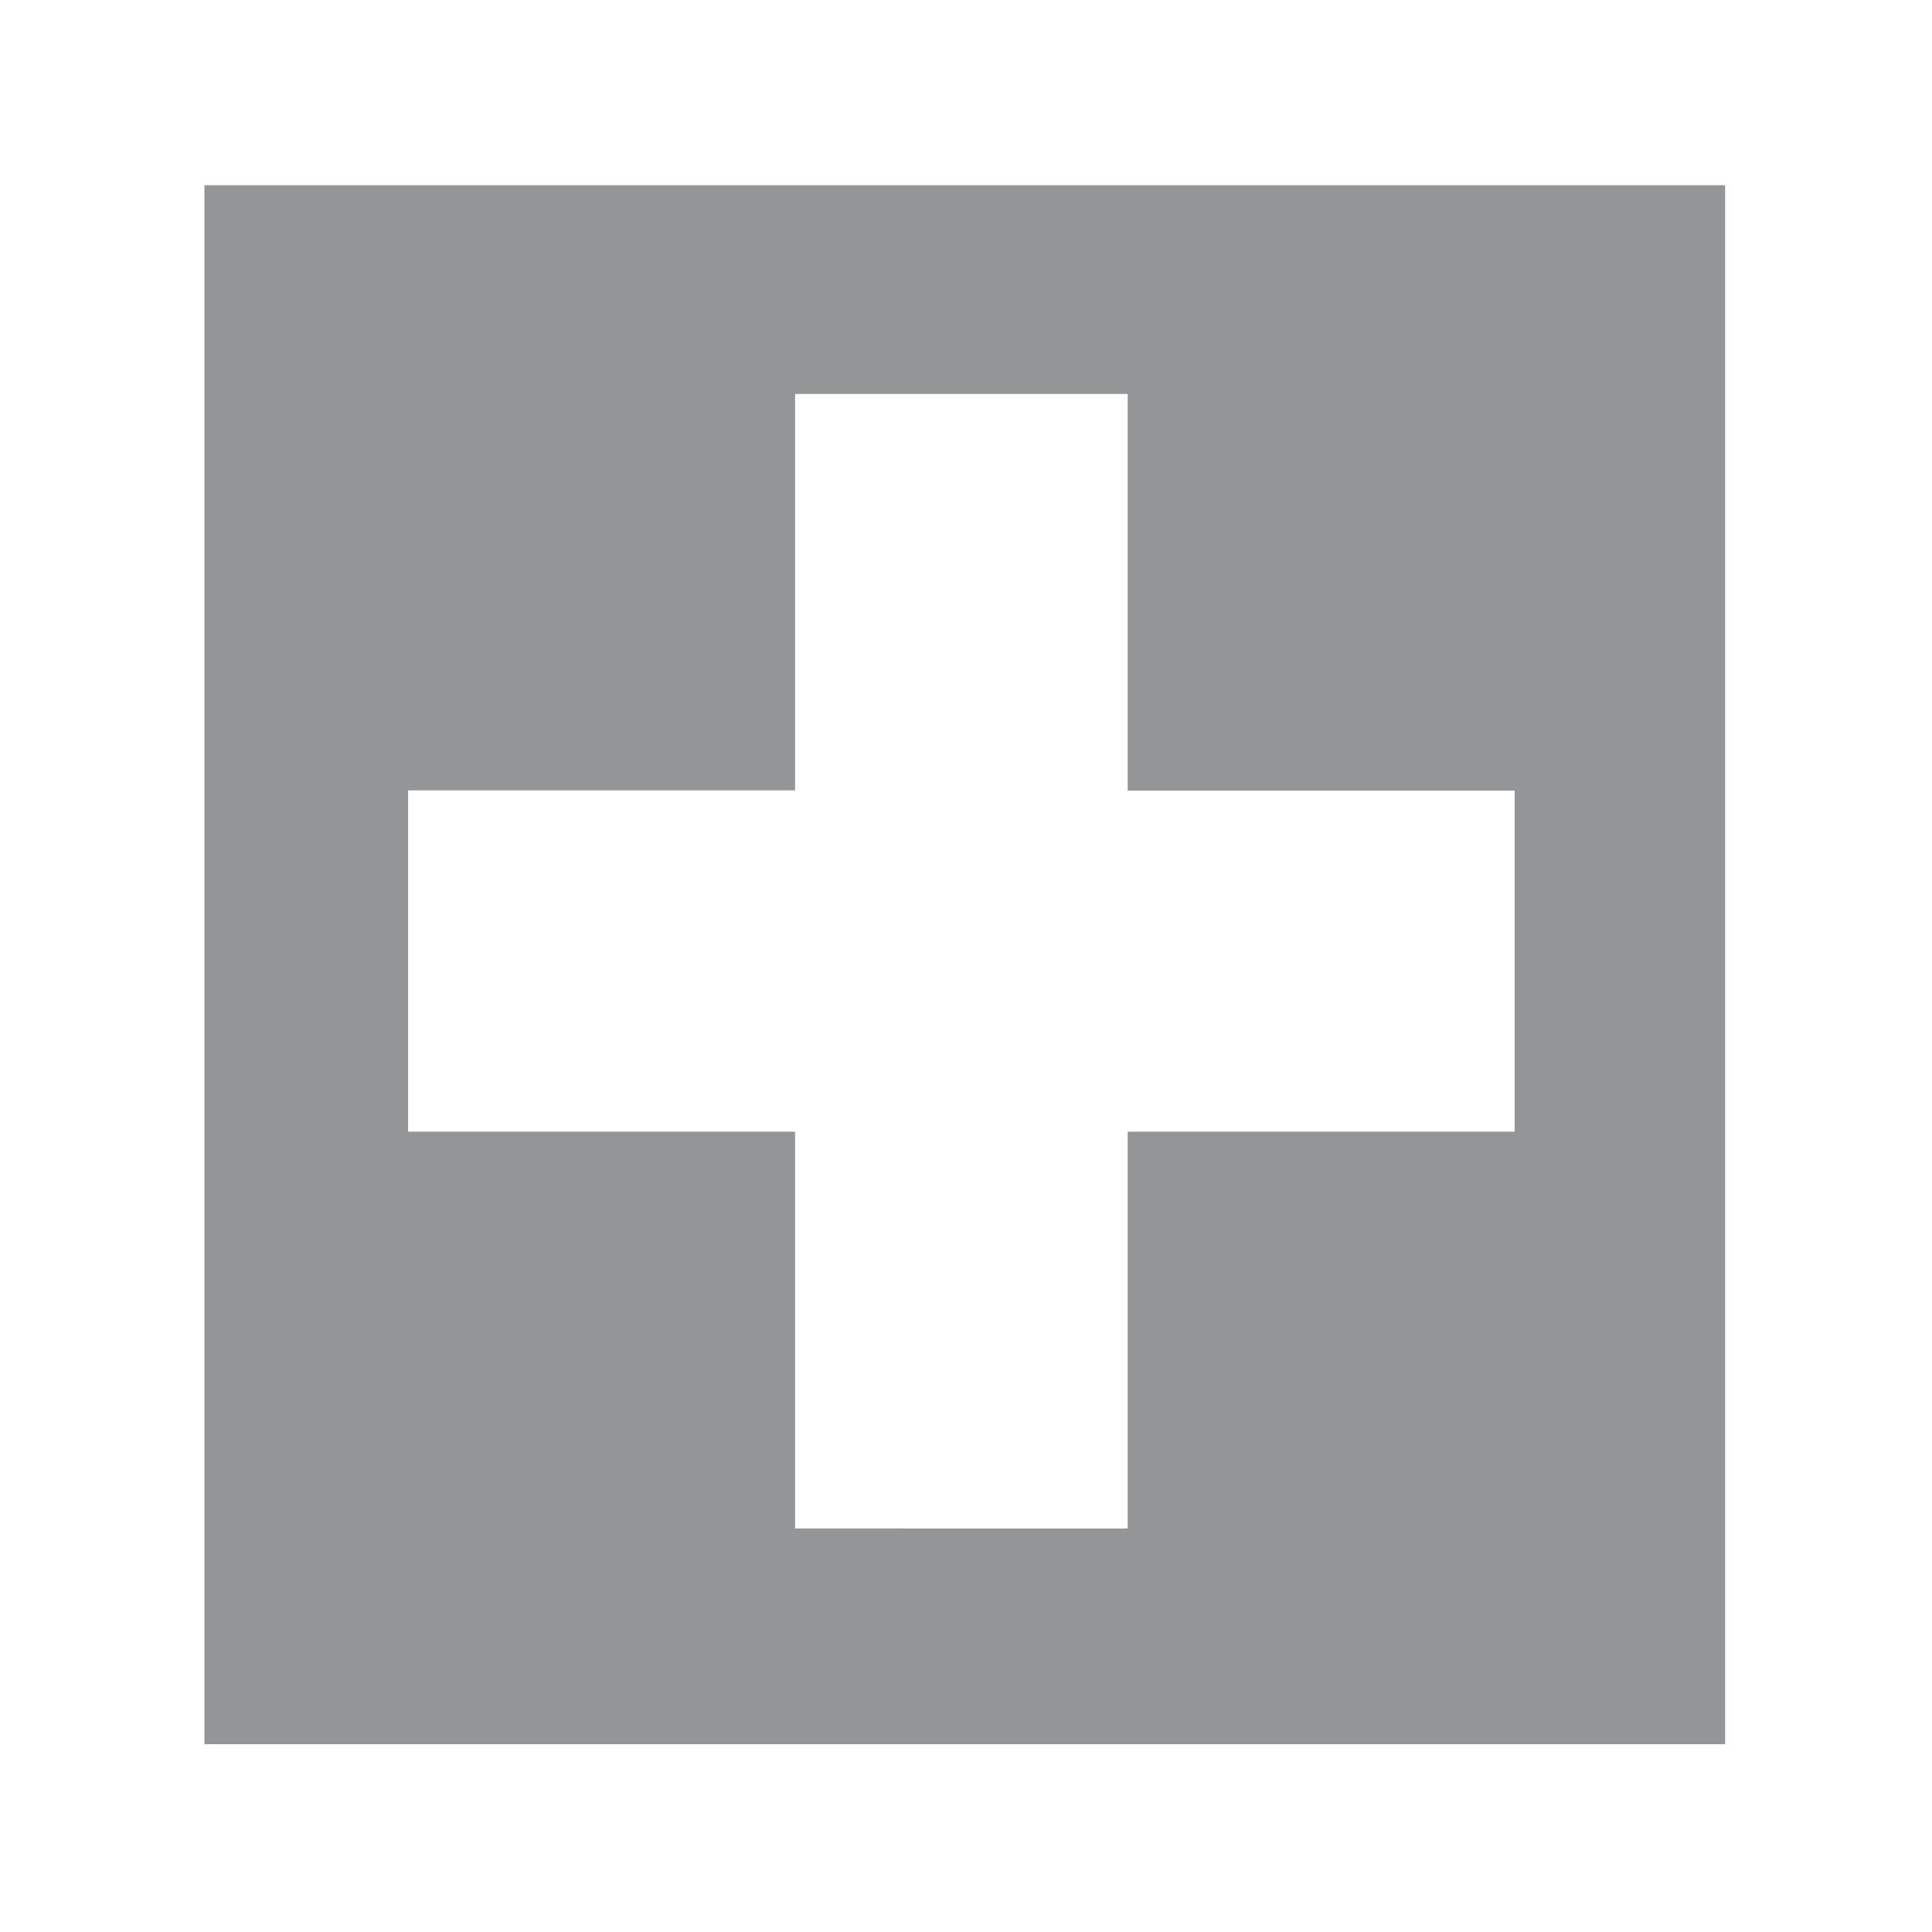 <svg id="Layer_1" data-name="Layer 1" xmlns="http://www.w3.org/2000/svg" viewBox="0 0 300 300"><defs><style>.cls-1{fill:#939597;}</style></defs><path class="cls-1" d="M235.2,175.73H175.11v61.61H123.46V175.73H63.37v-53h60.09V61.18h51.65v61.59H235.2ZM31.74,28.76V270.84H267.88V28.76Z"/></svg>